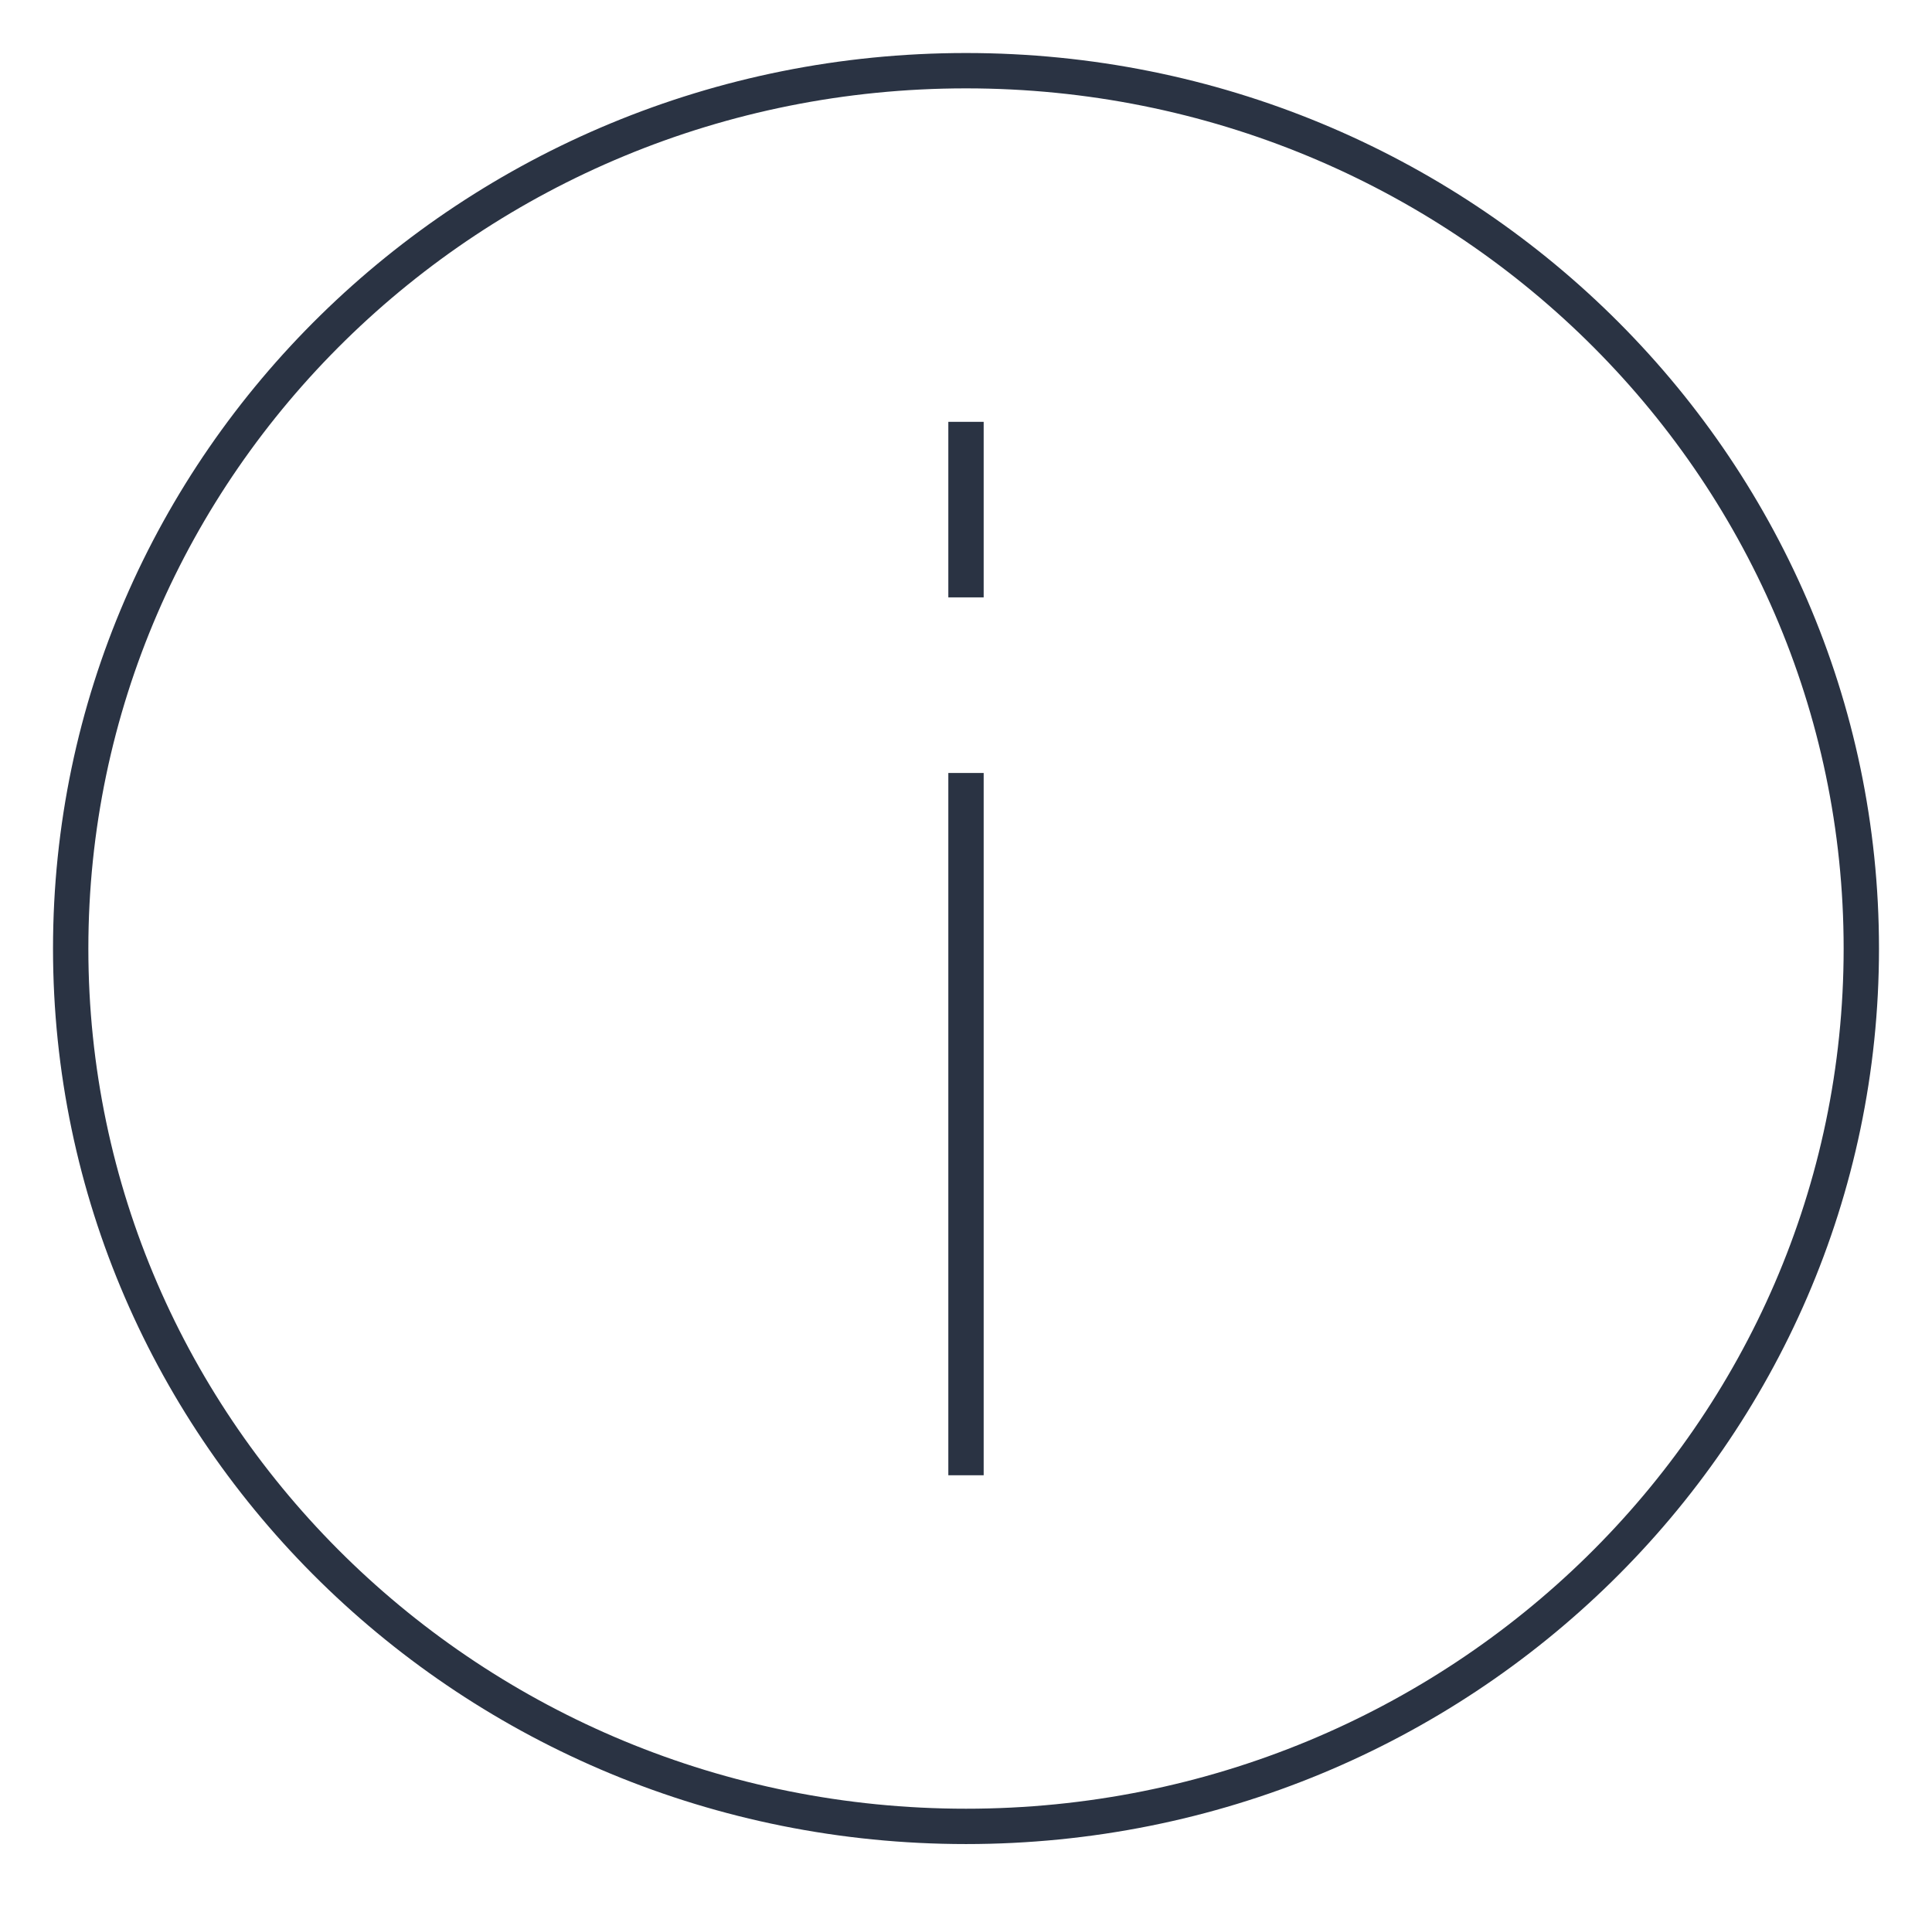 <?xml version="1.0" encoding="UTF-8"?> <svg xmlns="http://www.w3.org/2000/svg" width="82" height="81" viewBox="0 0 82 81" fill="none"> <path d="M41 32.804V62.608M41 17.902V25.353M41 77.51C61.987 77.51 79 60.831 79 40.255C79 19.679 61.987 3 41 3C20.013 3 3 19.679 3 40.255C3 60.831 20.013 77.51 41 77.51Z" stroke="#2A3343" stroke-width="1.5"></path> </svg> 